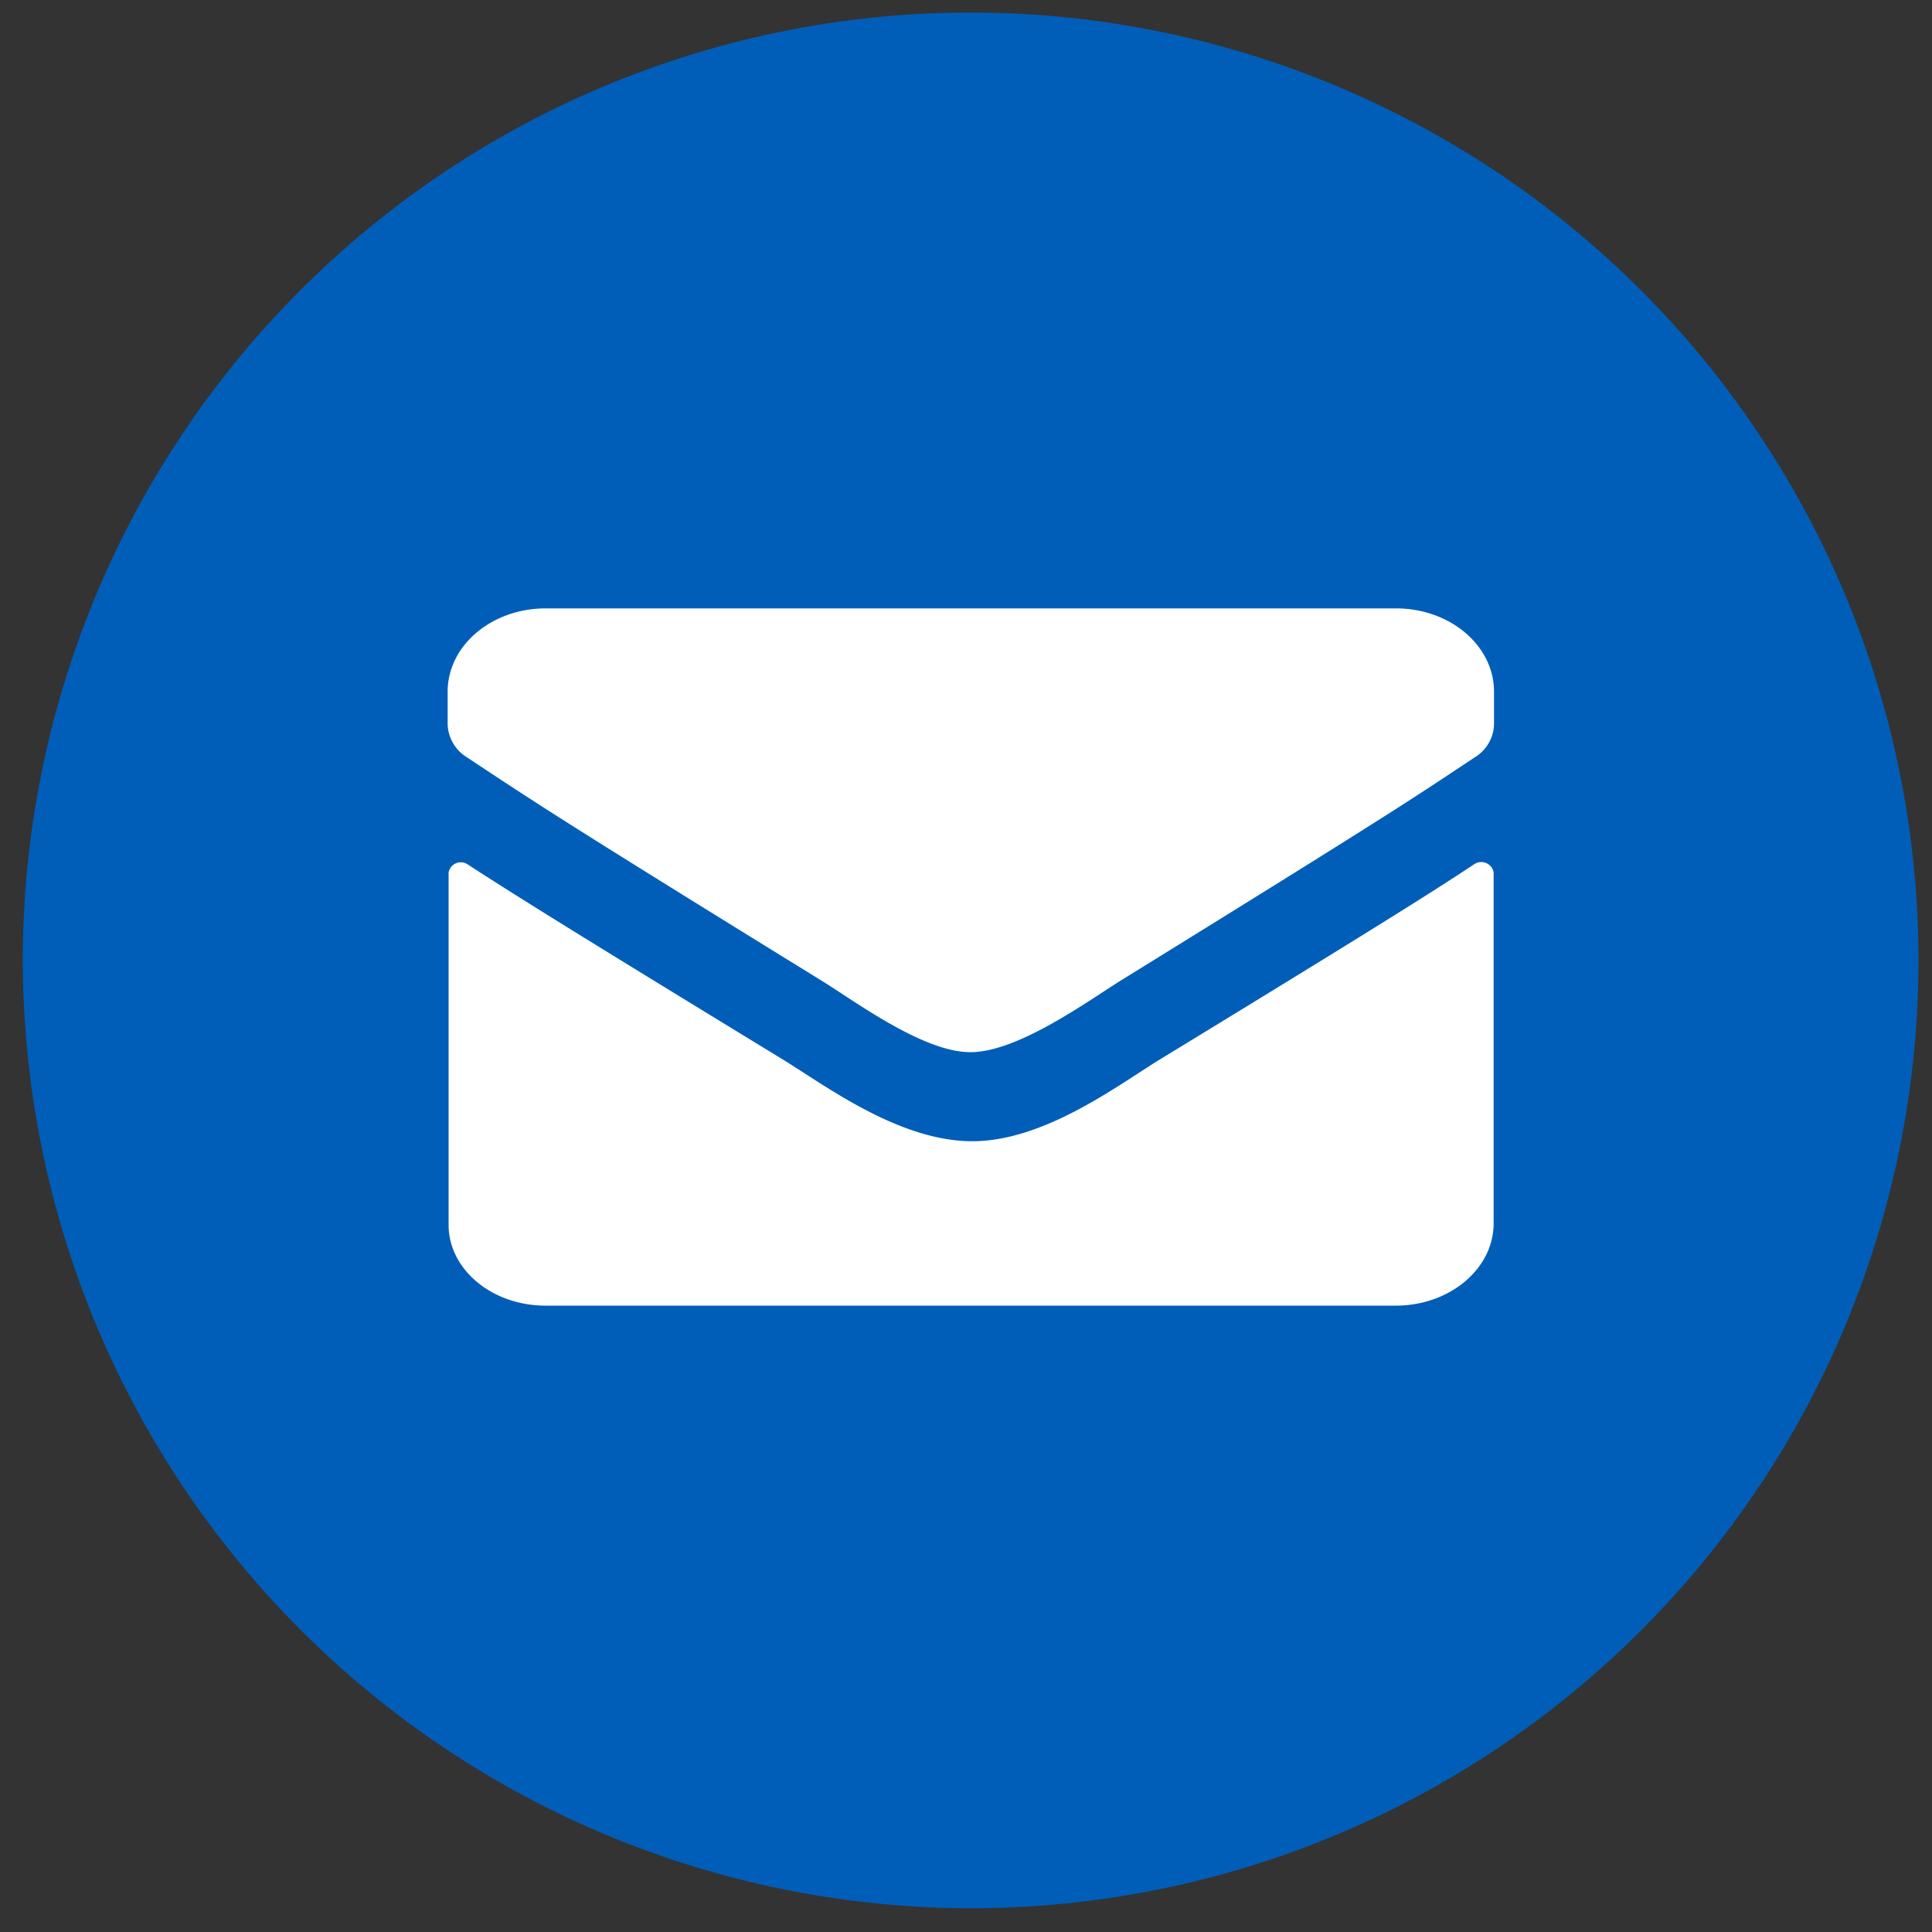 <svg id="Layer_1" data-name="Layer 1" xmlns="http://www.w3.org/2000/svg" viewBox="0 0 100 100"><rect x="0" y="0" width="100" height="100" fill="#333333" stroke="none"/><defs><style>.cls-1{fill:#005EB8;fill-rule:evenodd;}.cls-2{fill:#fff;}</style></defs><g id="icon-mail-circle"><path class="cls-1" d="M1.18,49.54A49.06,49.06,0,1,1,50.24,98.77,49.14,49.14,0,0,1,1.18,49.54Z"/><path class="cls-2" d="M28.24,67.58h44c2.8,0,5.07-1.91,5.07-4.26V45.15a.65.65,0,0,0-1-.42h0c-2.36,1.56-5.5,3.53-16.28,10.11-2.14,1.31-6,4.26-9.76,4.23s-7.52-2.86-9.75-4.23c-10.78-6.58-13.93-8.55-16.3-10.09a.64.64,0,0,0-1,.41V63.32C23.17,65.67,25.44,67.58,28.24,67.58Z"/><path class="cls-2" d="M28.24,31.49c-2.8,0-5.07,1.93-5.07,4.31v1.7a2.09,2.09,0,0,0,1,1.7c3.24,2.14,4.31,2.9,18.34,11.55,1.77,1.09,5.31,3.74,7.76,3.71s6-2.62,7.76-3.72C72,42.1,73.1,41.35,76.33,39.2a2.06,2.06,0,0,0,1-1.7V35.8c0-2.38-2.27-4.31-5.07-4.31Z"/></g></svg>